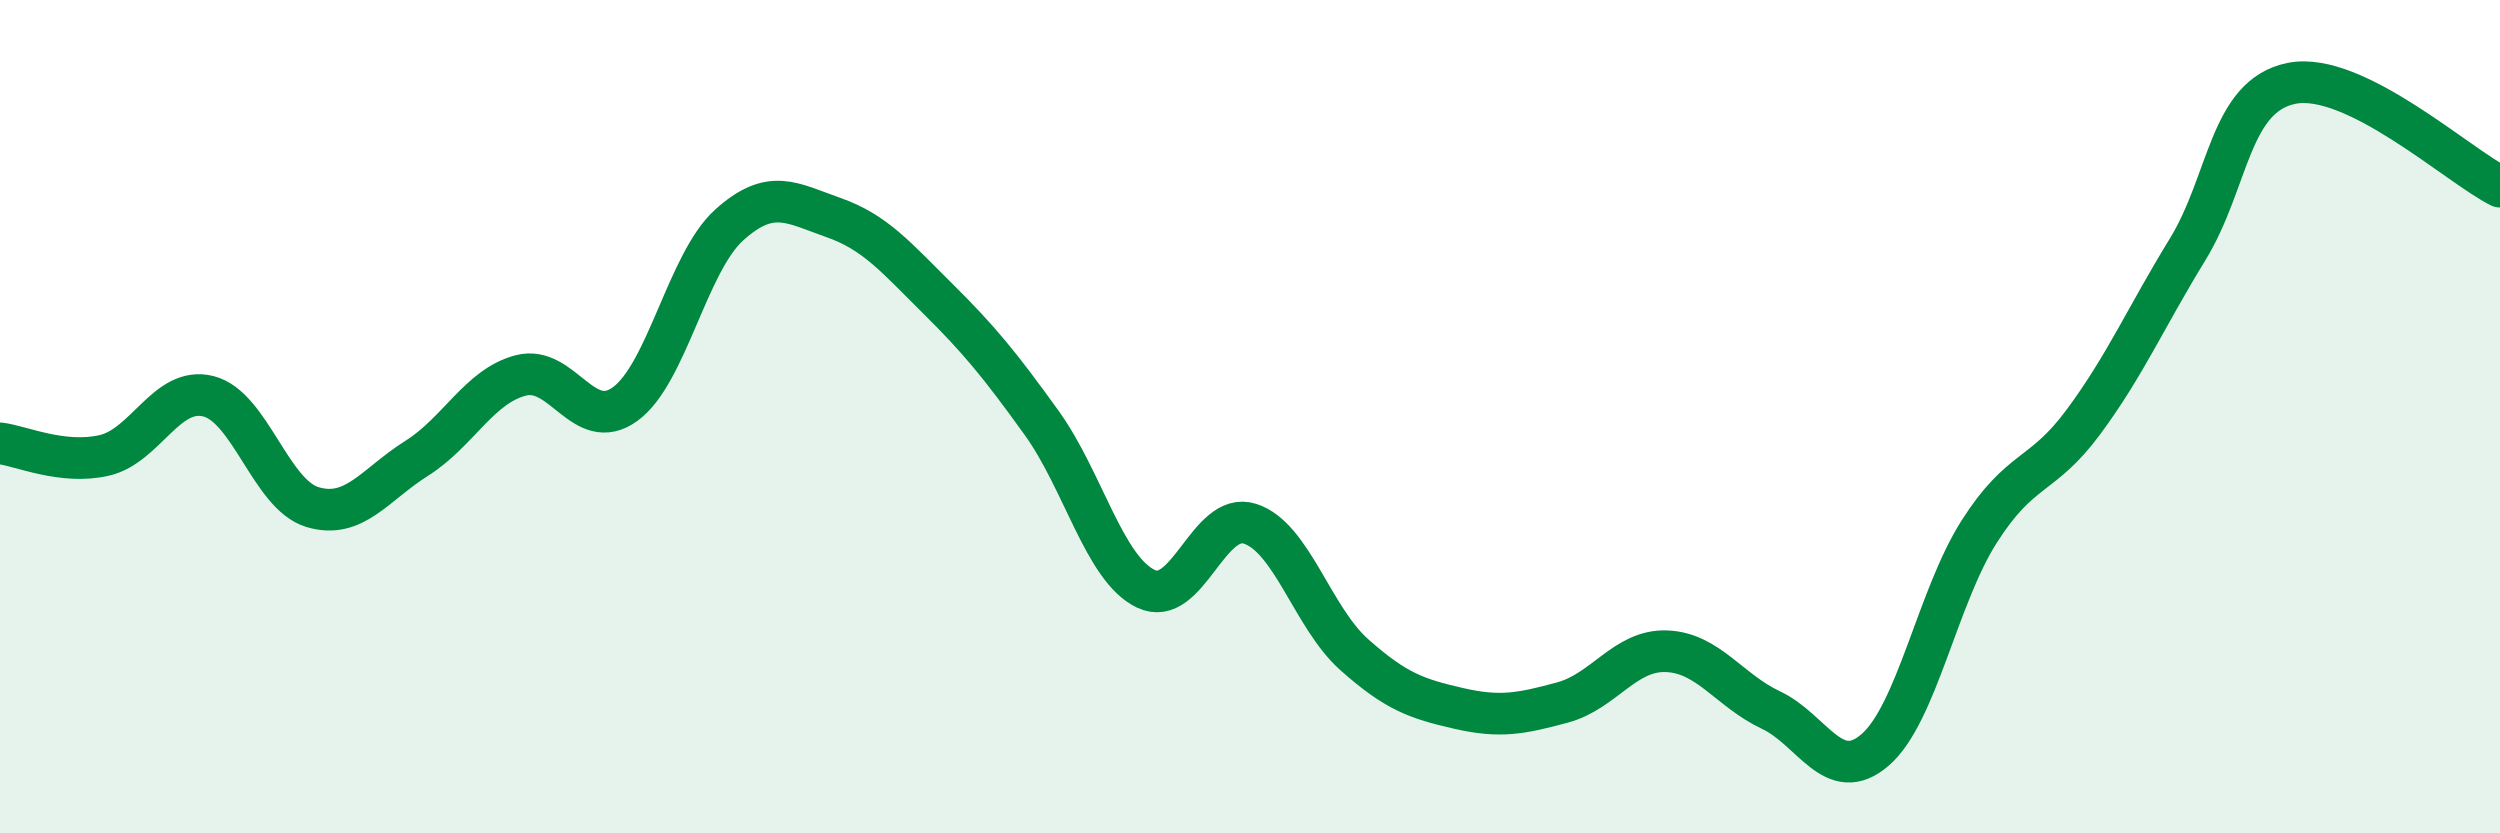 
    <svg width="60" height="20" viewBox="0 0 60 20" xmlns="http://www.w3.org/2000/svg">
      <path
        d="M 0,10.64 C 0.5,10.7 1.5,11.16 2.5,10.93 C 3.5,10.7 4,9.26 5,9.51 C 6,9.76 6.5,11.87 7.5,12.17 C 8.5,12.47 9,11.63 10,11 C 11,10.37 11.5,9.27 12.5,9.01 C 13.5,8.75 14,10.42 15,9.7 C 16,8.98 16.5,6.3 17.5,5.4 C 18.5,4.5 19,4.87 20,5.22 C 21,5.57 21.5,6.17 22.5,7.16 C 23.5,8.15 24,8.76 25,10.15 C 26,11.54 26.5,13.65 27.5,14.13 C 28.5,14.61 29,12.25 30,12.57 C 31,12.89 31.5,14.82 32.5,15.71 C 33.5,16.6 34,16.77 35,17 C 36,17.23 36.5,17.13 37.5,16.86 C 38.5,16.59 39,15.59 40,15.63 C 41,15.67 41.5,16.57 42.5,17.04 C 43.5,17.51 44,18.86 45,18 C 46,17.14 46.5,14.33 47.5,12.76 C 48.5,11.19 49,11.48 50,10.13 C 51,8.78 51.5,7.62 52.5,5.99 C 53.5,4.36 53.5,2.3 55,2 C 56.5,1.7 59,3.98 60,4.48L60 20L0 20Z"
        fill="#008740"
        opacity="0.1"
        stroke-linecap="round"
        stroke-linejoin="round"
      />
      <path
        d="M 0,10.64 C 0.5,10.7 1.5,11.16 2.5,10.93 C 3.5,10.7 4,9.26 5,9.51 C 6,9.76 6.5,11.87 7.5,12.17 C 8.5,12.47 9,11.63 10,11 C 11,10.37 11.5,9.27 12.5,9.01 C 13.5,8.75 14,10.42 15,9.7 C 16,8.98 16.5,6.3 17.5,5.4 C 18.5,4.5 19,4.87 20,5.22 C 21,5.57 21.5,6.17 22.5,7.16 C 23.5,8.15 24,8.76 25,10.15 C 26,11.54 26.5,13.65 27.5,14.13 C 28.5,14.61 29,12.25 30,12.57 C 31,12.89 31.5,14.82 32.5,15.71 C 33.5,16.6 34,16.77 35,17 C 36,17.23 36.5,17.13 37.5,16.86 C 38.5,16.59 39,15.59 40,15.63 C 41,15.67 41.5,16.57 42.5,17.04 C 43.5,17.51 44,18.86 45,18 C 46,17.14 46.5,14.33 47.5,12.76 C 48.5,11.19 49,11.48 50,10.13 C 51,8.78 51.5,7.62 52.5,5.99 C 53.5,4.36 53.5,2.3 55,2 C 56.5,1.7 59,3.98 60,4.48"
        stroke="#008740"
        stroke-width="1"
        fill="none"
        stroke-linecap="round"
        stroke-linejoin="round"
      />
    </svg>
  